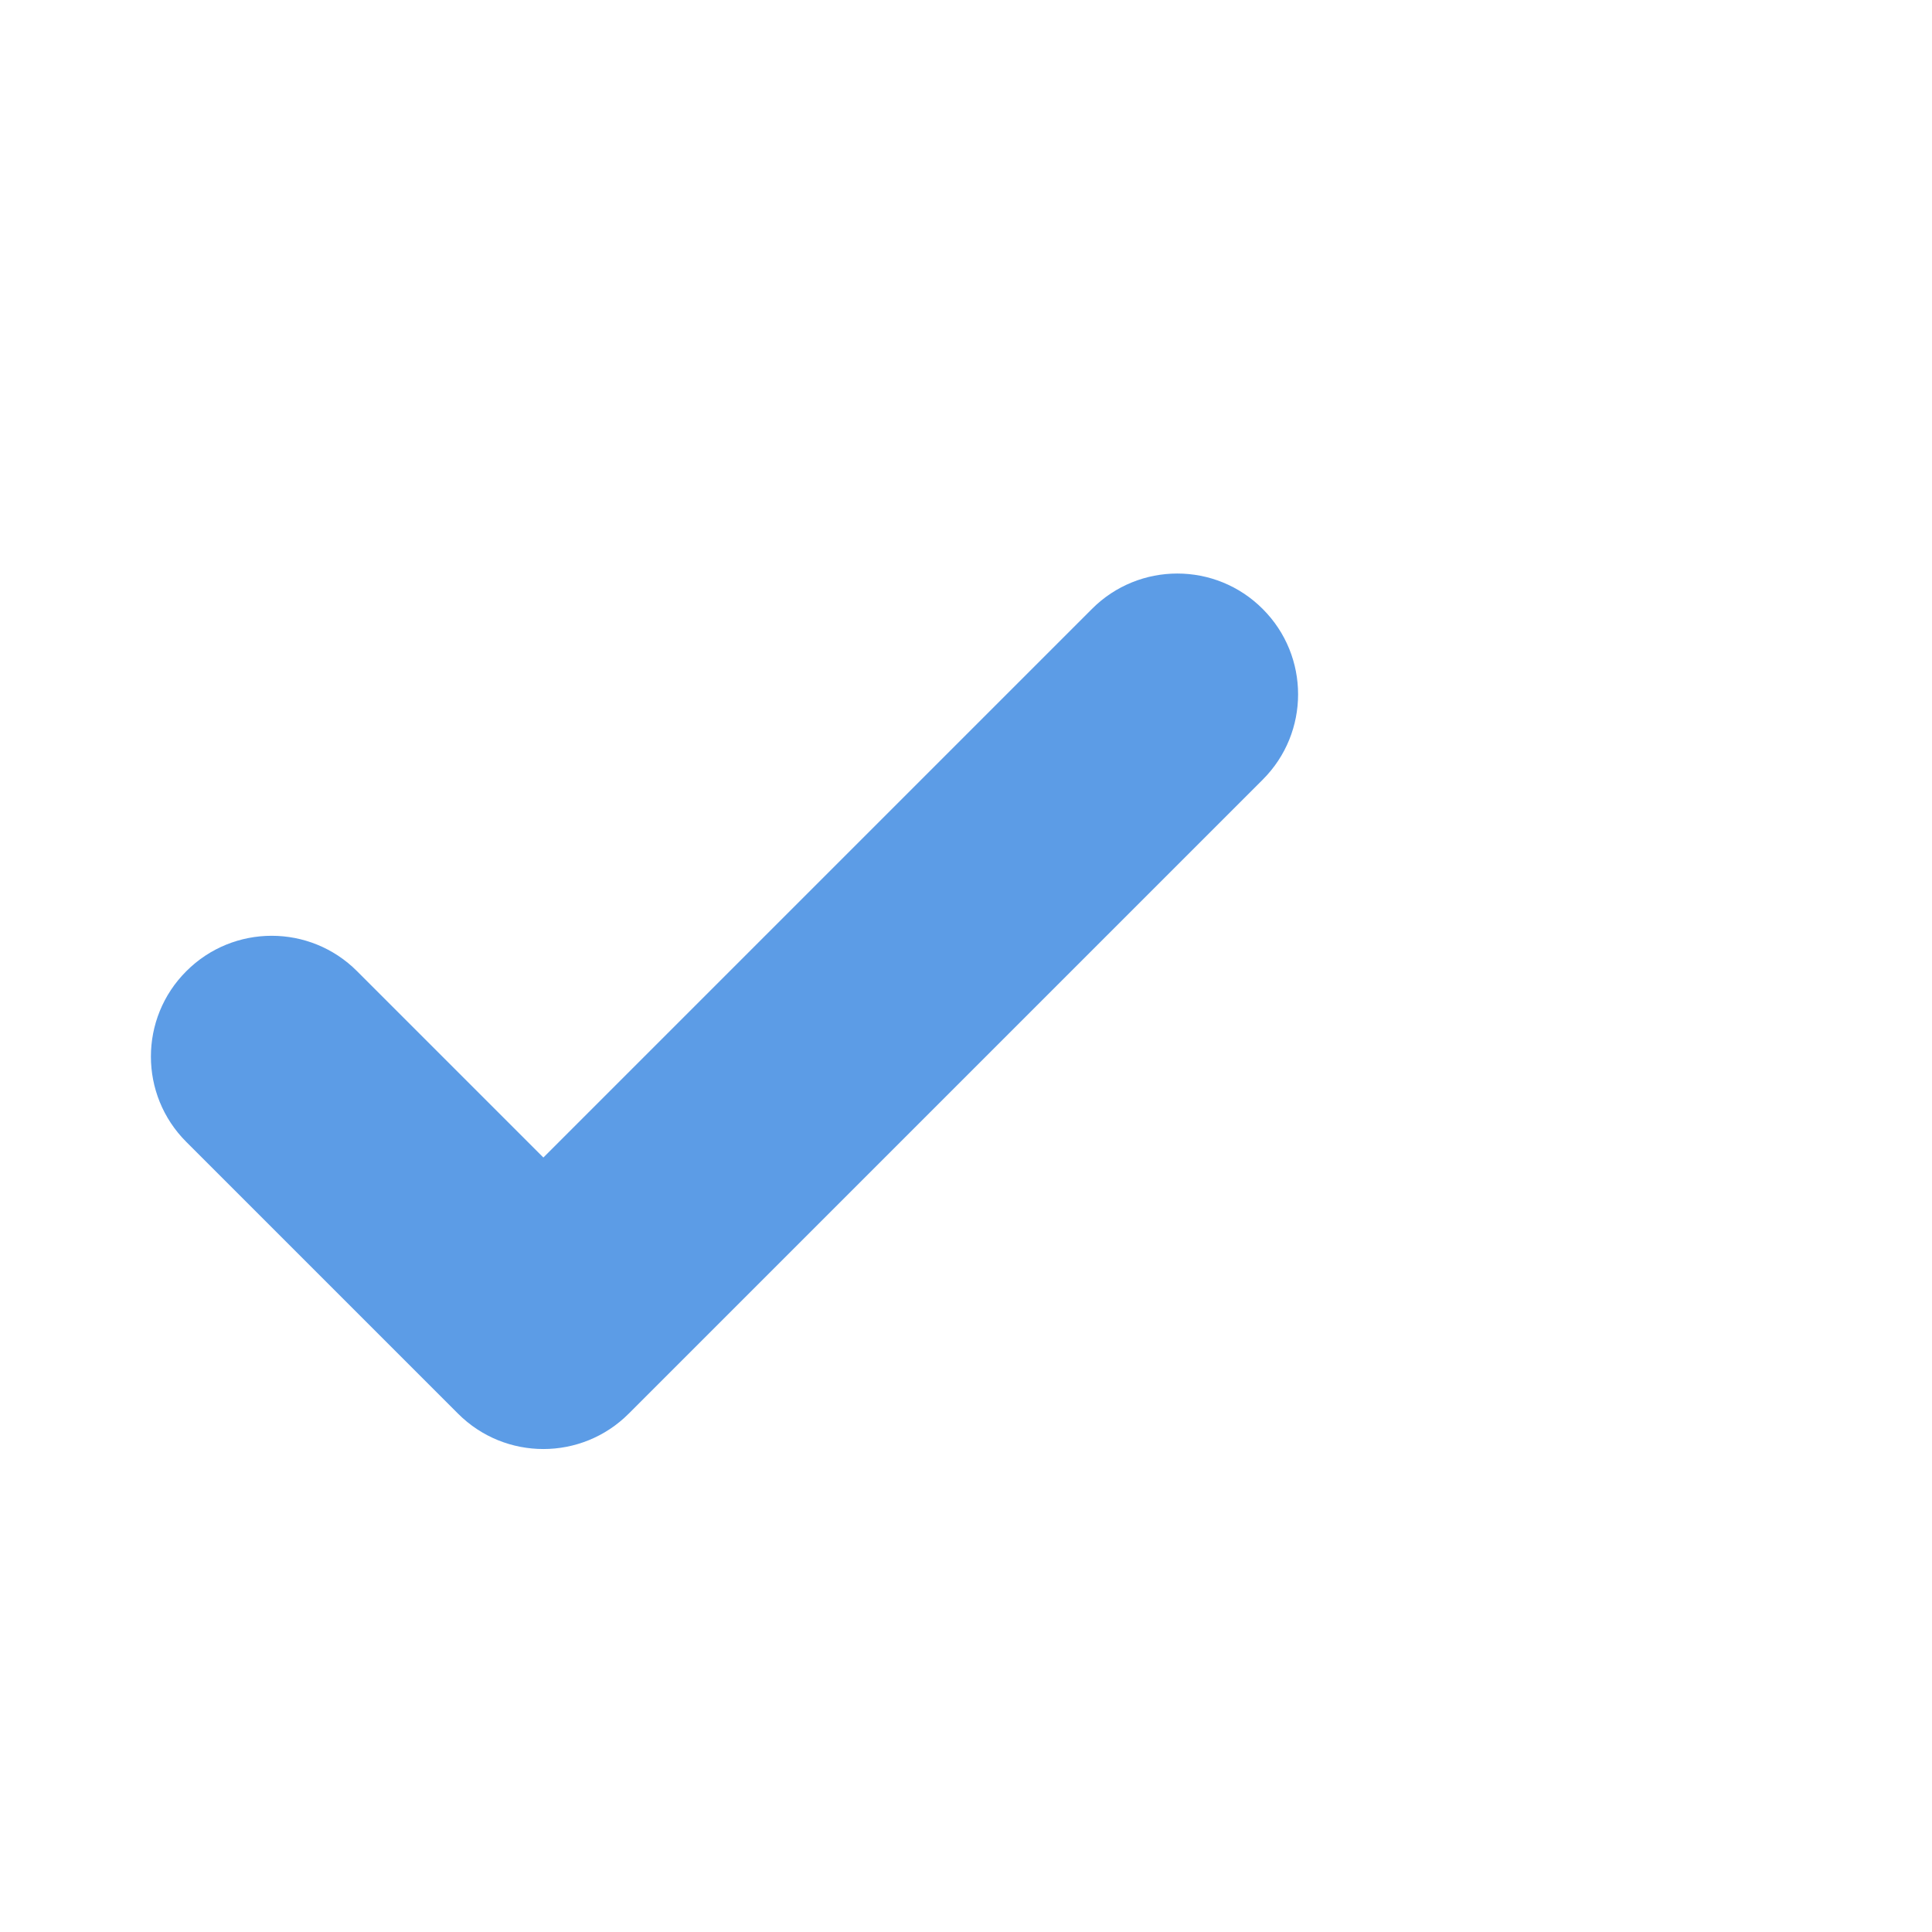 <?xml version="1.0" encoding="UTF-8"?> <svg xmlns="http://www.w3.org/2000/svg" width="16" height="16" viewBox="0 0 16 16" fill="none"> <path d="M4.5 9.586L2.957 8.043C2.567 7.652 1.933 7.652 1.543 8.043C1.152 8.433 1.152 9.067 1.543 9.457L3.793 11.707C4.183 12.098 4.817 12.098 5.207 11.707L10.457 6.457C10.848 6.067 10.848 5.433 10.457 5.043C10.067 4.652 9.433 4.652 9.043 5.043L4.5 9.586Z" fill="#5C9CE6"></path> </svg> 